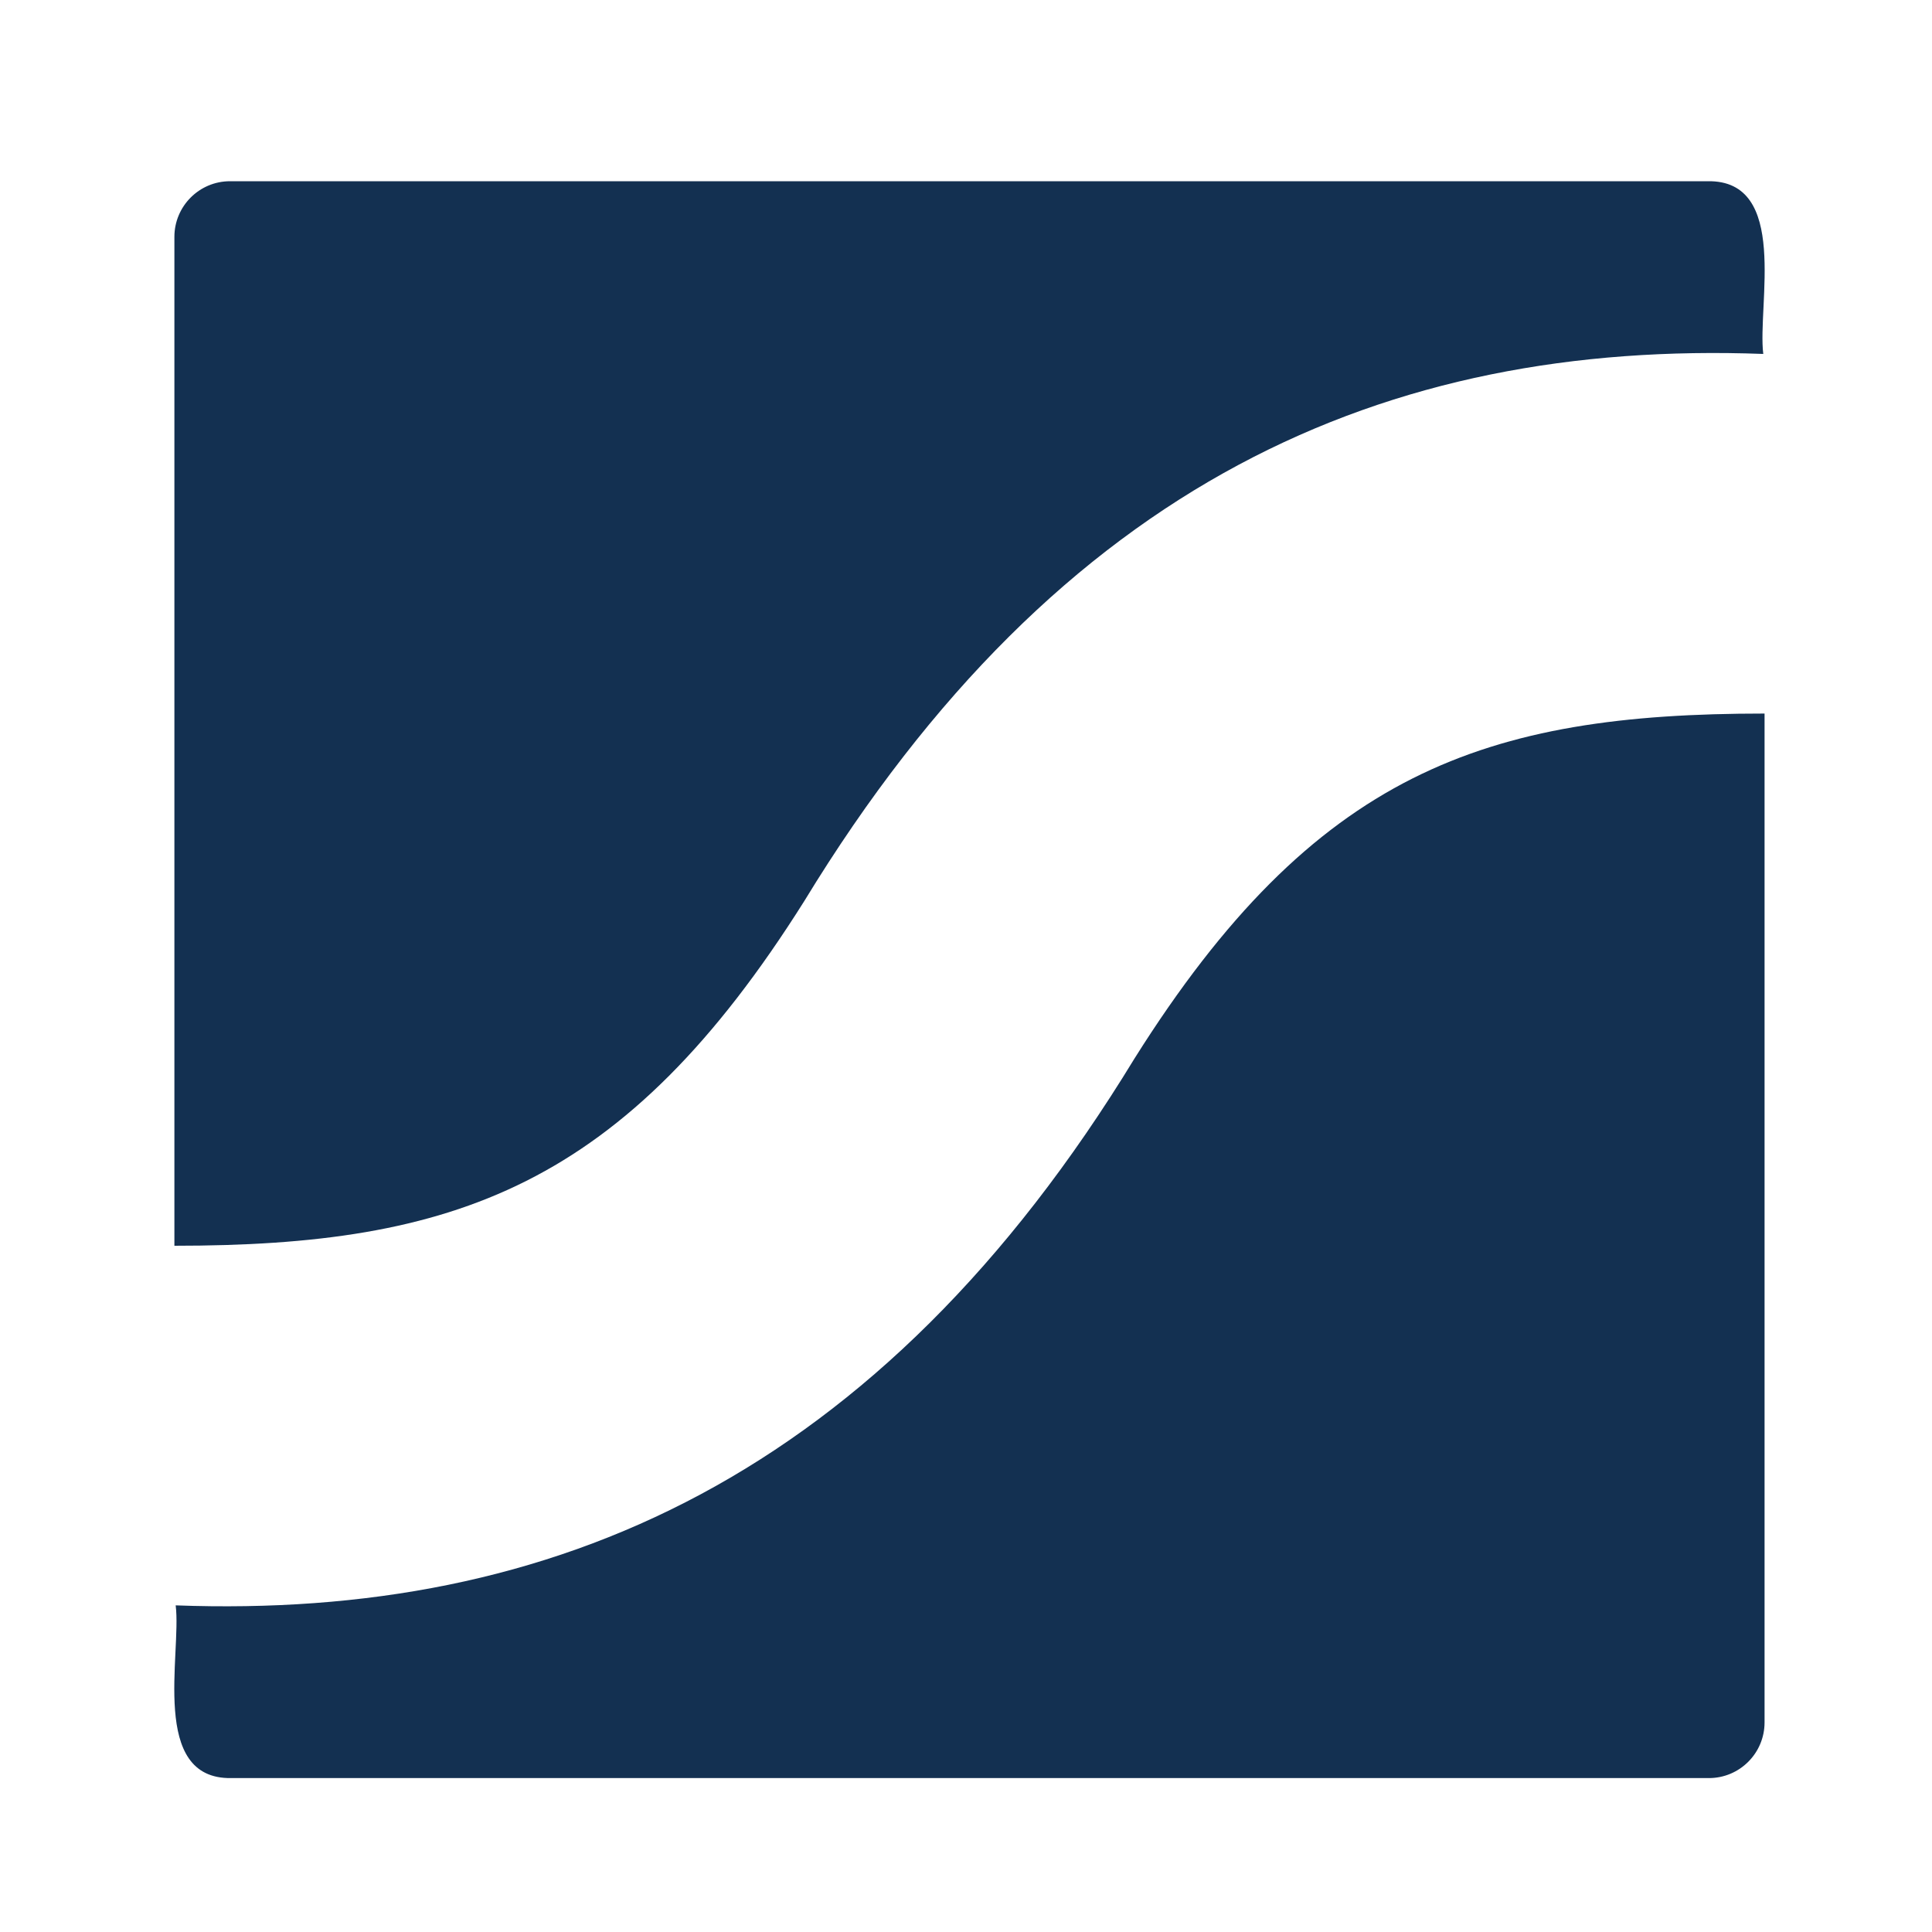 <svg xmlns="http://www.w3.org/2000/svg" id="logosandtypes_com" viewBox="0 0 150 150"><defs><style>.cls-1{fill:none;}.cls-2{fill:#133051;}</style></defs><path id="Layer_3" class="cls-1" d="M0,0H150V150H0V0Z"/><path class="cls-2" d="M132.57,14.07H17.86c-2.39,0-4.32,1.94-4.32,4.32,0,0,0,78.33,0,78.33,21.68,0,34.91-4.52,48.91-26.77,19.85-32.57,45.22-43.56,74.45-42.47-.47-3.76,2.04-13.52-4.32-13.41Z"/><path class="cls-2" d="M17.97,138.05h114.71c2.39,0,4.32-1.94,4.32-4.32,0,0,0-78.33,0-78.33-21.68,0-34.91,4.52-48.91,26.77-19.85,32.57-45.22,43.56-74.45,42.47,.47,3.76-2.04,13.52,4.32,13.41Z"/></svg>